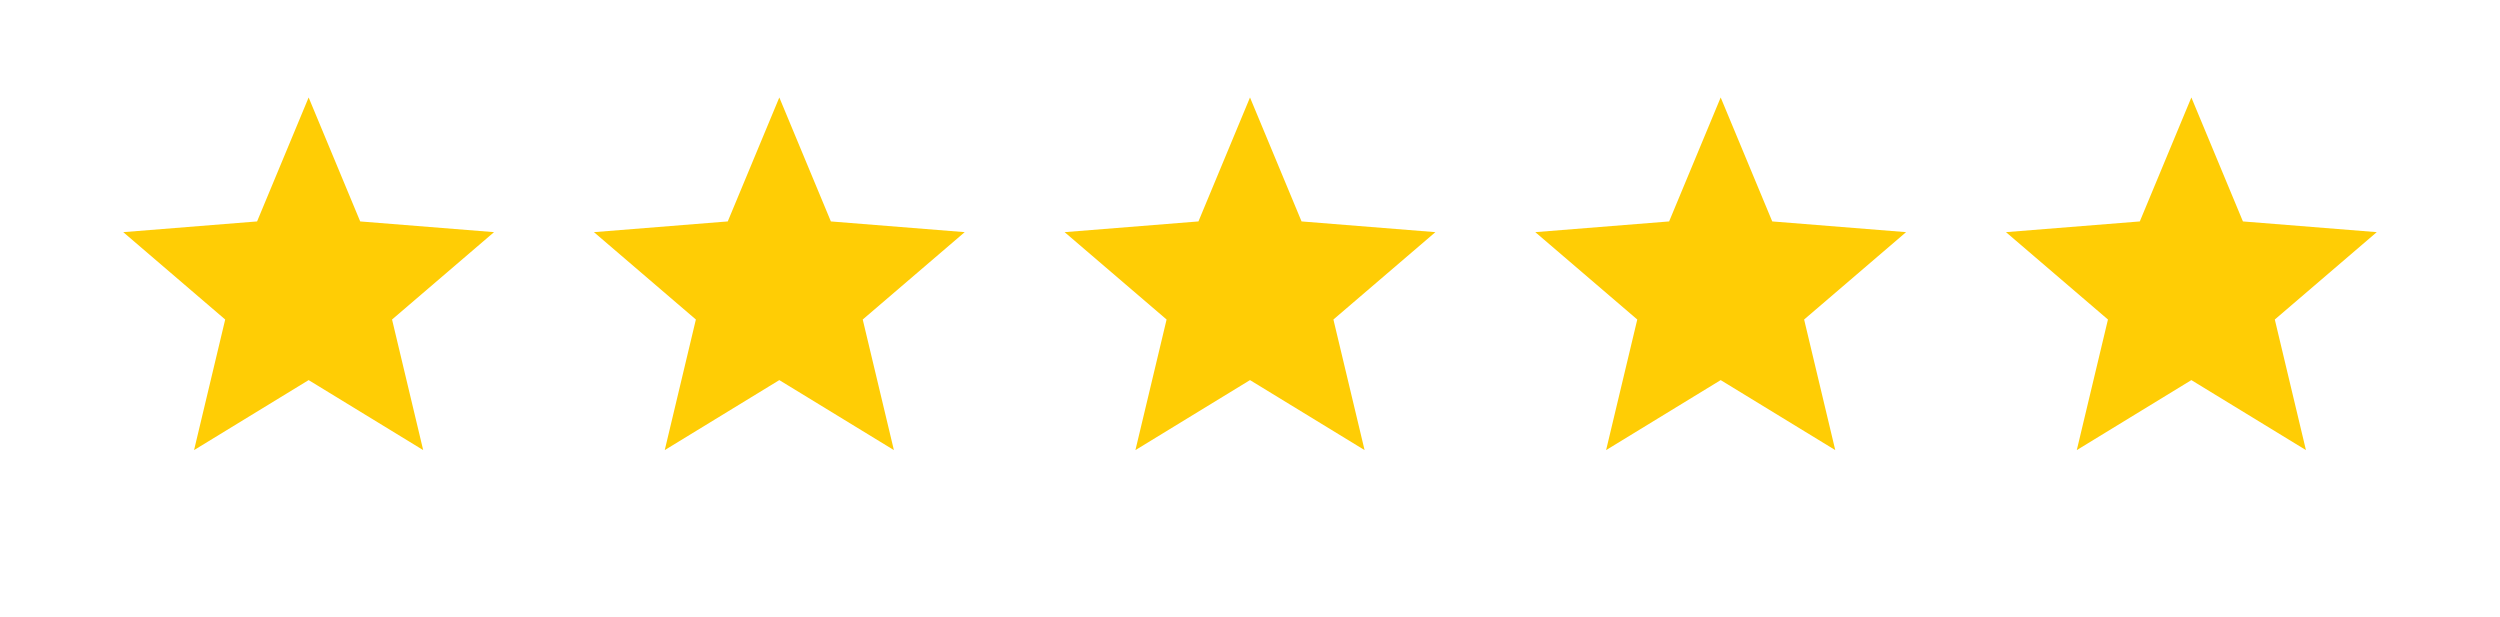 <svg xmlns="http://www.w3.org/2000/svg" width="77" height="19" viewBox="0 0 77 19" fill="none"><g clip-path="url(#clip0_110_1804)"><path d="M9.506 3.002L11.094 6.82L15.216 7.15L12.075 9.841L13.034 13.863L9.506 11.707L5.977 13.863L6.936 9.841L3.796 7.15L7.918 6.82L9.506 3.002Z" fill="#FFCD05"></path></g><g clip-path="url(#clip1_110_1804)"><path d="M24.003 3.002L25.591 6.82L29.713 7.15L26.572 9.841L27.532 13.863L24.003 11.707L20.474 13.863L21.433 9.841L18.293 7.15L22.415 6.82L24.003 3.002Z" fill="#FFCD05"></path></g><g clip-path="url(#clip2_110_1804)"><path d="M38.5 3.002L40.088 6.82L44.21 7.15L41.069 9.841L42.029 13.863L38.5 11.707L34.971 13.863L35.931 9.841L32.79 7.15L36.912 6.82L38.5 3.002Z" fill="#FFCD05"></path></g><g clip-path="url(#clip3_110_1804)"><path d="M52.997 3.002L54.585 6.82L58.707 7.15L55.567 9.841L56.526 13.863L52.997 11.707L49.468 13.863L50.428 9.841L47.287 7.15L51.409 6.82L52.997 3.002Z" fill="#FFCD05"></path></g><g clip-path="url(#clip4_110_1804)"><path d="M67.494 3.002L69.082 6.82L73.204 7.15L70.064 9.841L71.023 13.863L67.494 11.707L63.965 13.863L64.925 9.841L61.784 7.15L65.906 6.82L67.494 3.002Z" fill="#FFCD05"></path></g><defs><clipPath id="clip0_110_1804"><rect width="12.008" height="12.008" fill="white" transform="translate(3.502 3.002)"></rect></clipPath><clipPath id="clip1_110_1804"><rect width="12.008" height="12.008" fill="white" transform="translate(17.999 3.002)"></rect></clipPath><clipPath id="clip2_110_1804"><rect width="12.008" height="12.008" fill="white" transform="translate(32.496 3.002)"></rect></clipPath><clipPath id="clip3_110_1804"><rect width="12.008" height="12.008" fill="white" transform="translate(46.993 3.002)"></rect></clipPath><clipPath id="clip4_110_1804"><rect width="12.008" height="12.008" fill="white" transform="translate(61.491 3.002)"></rect></clipPath></defs></svg>